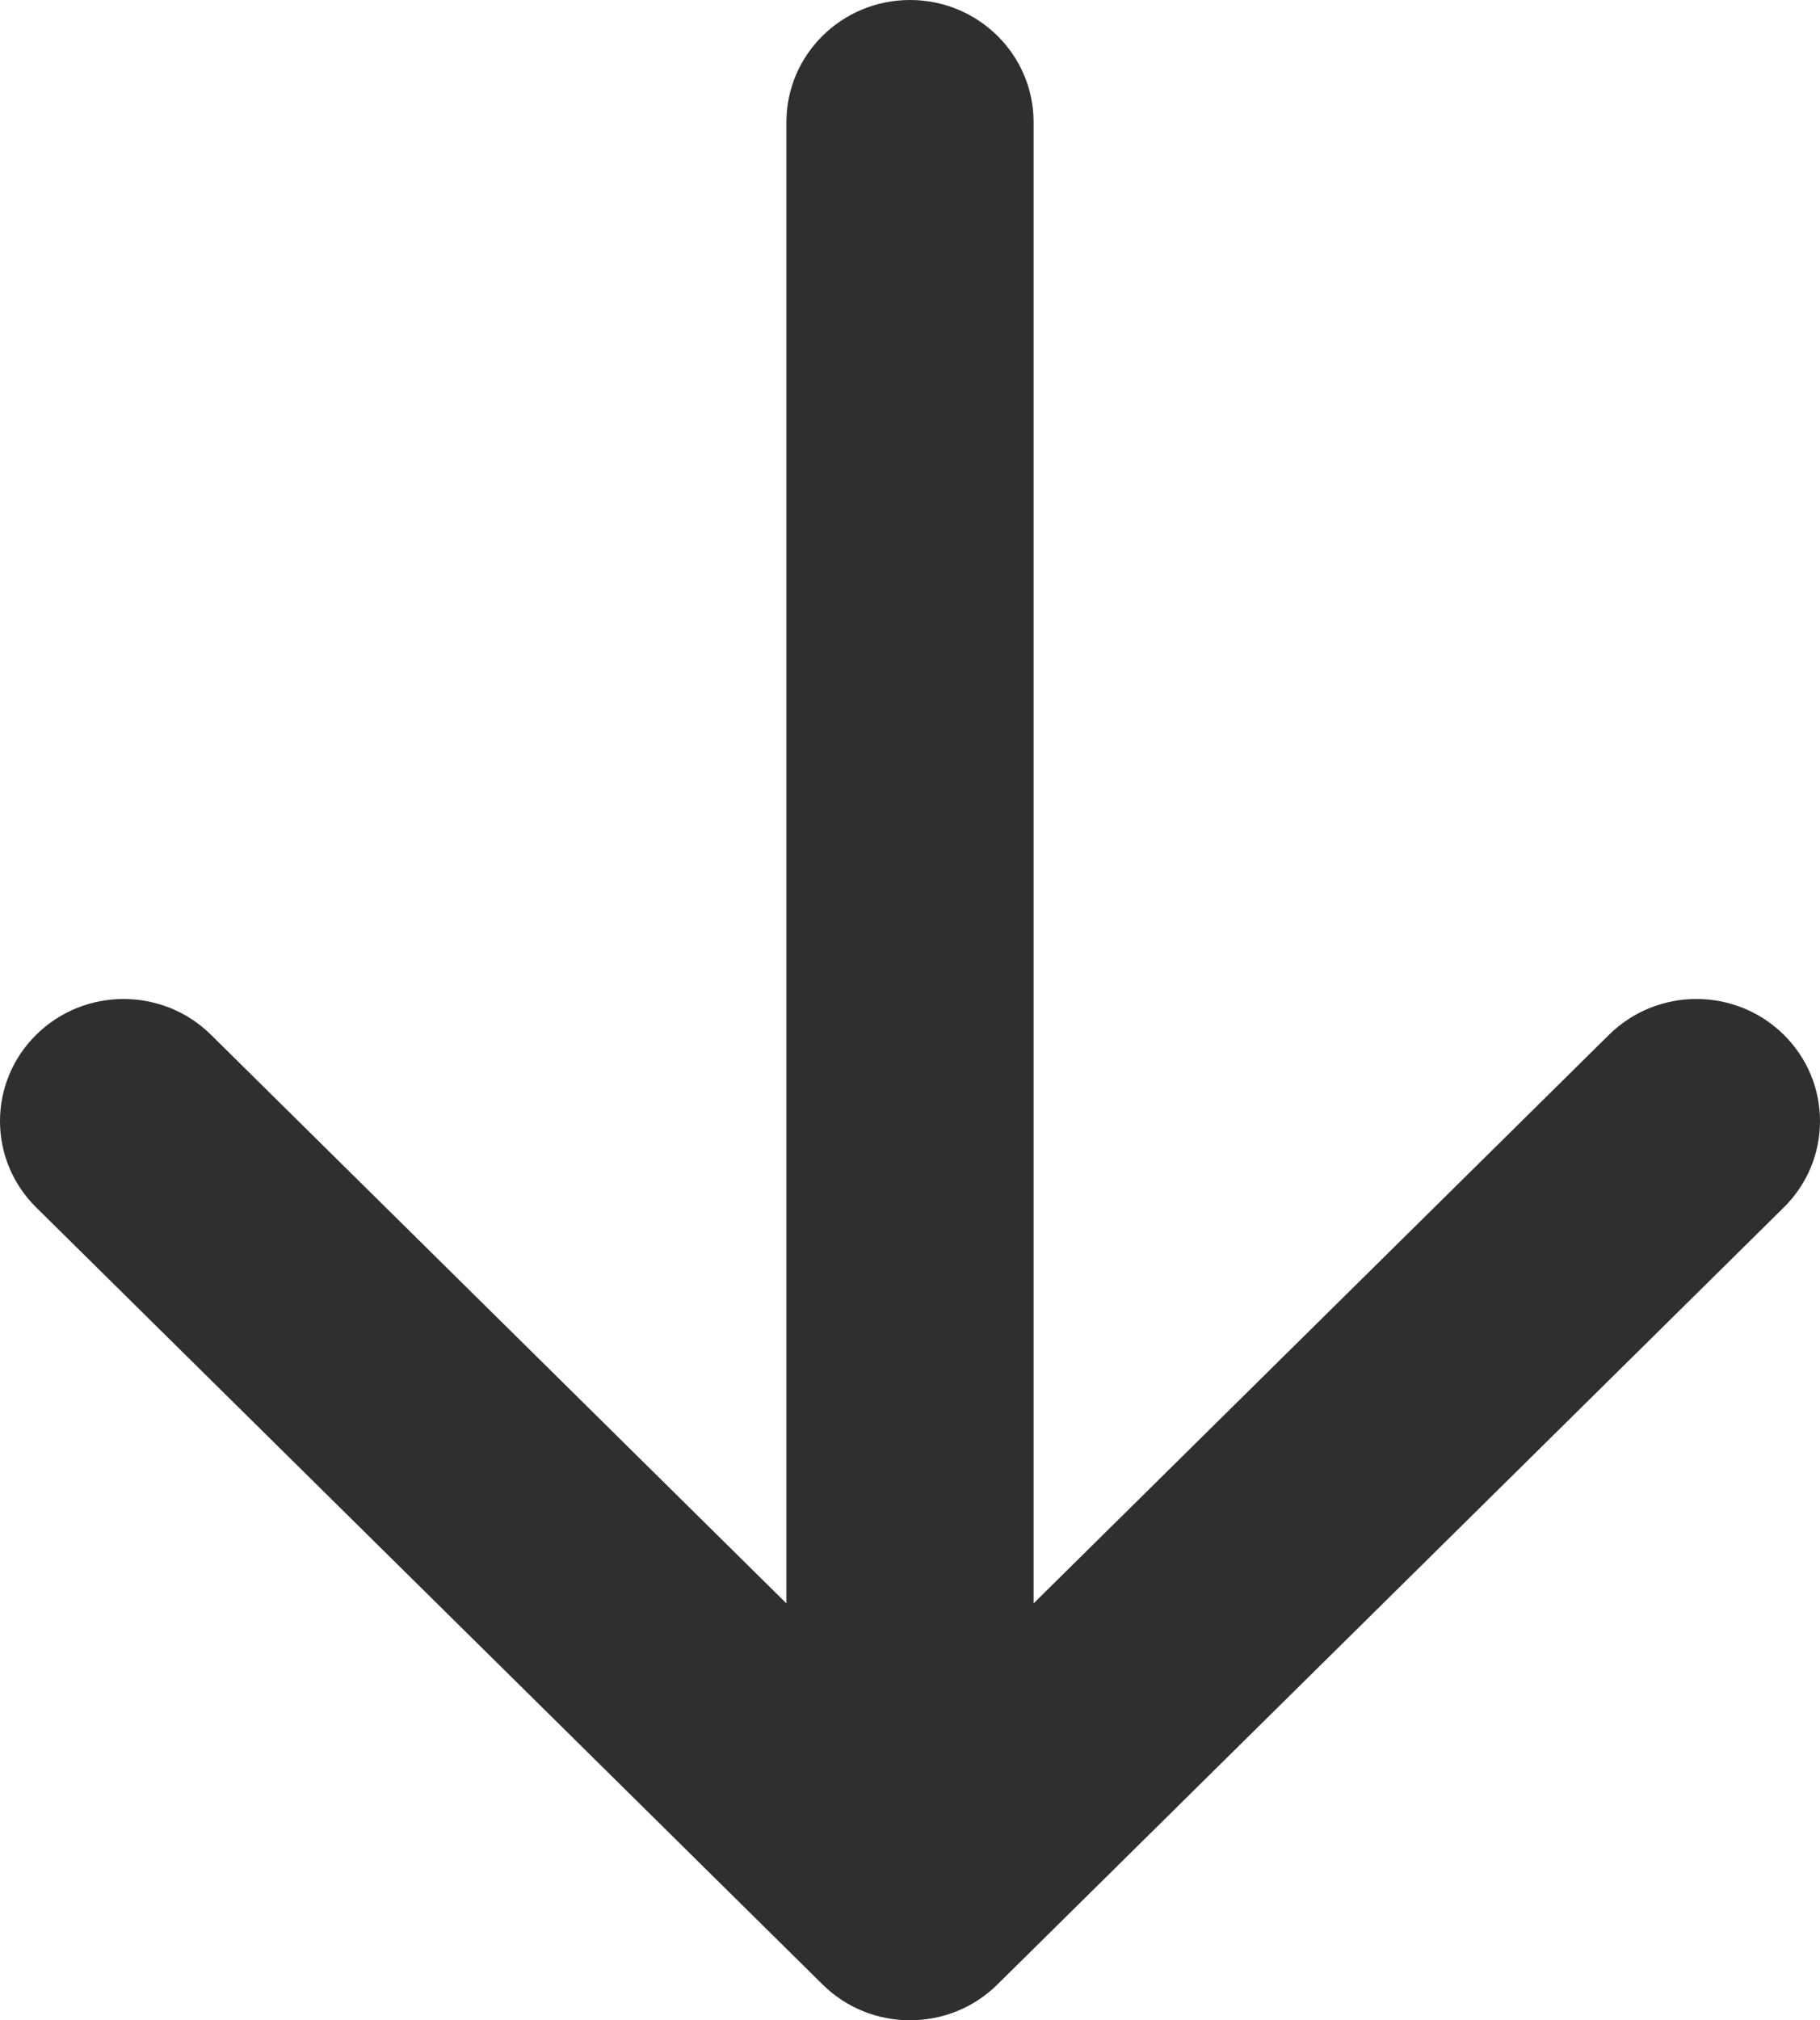 <?xml version="1.0" encoding="UTF-8"?> <svg xmlns="http://www.w3.org/2000/svg" width="82" height="91" viewBox="0 0 82 91" fill="none"> <path fill-rule="evenodd" clip-rule="evenodd" d="M1.631 54.387L37.063 89.389C39.237 91.537 42.763 91.537 44.937 89.389L80.369 54.387C82.544 52.239 82.544 48.757 80.369 46.609C78.195 44.461 74.67 44.461 72.495 46.609L46.568 72.222L46.568 5.5C46.568 2.462 44.075 0 41 0C37.925 0 35.432 2.462 35.432 5.5L35.432 72.222L9.505 46.609C7.33 44.461 3.805 44.461 1.631 46.609C-0.544 48.757 -0.544 52.239 1.631 54.387Z" fill="#2F2F2F"></path> </svg> 